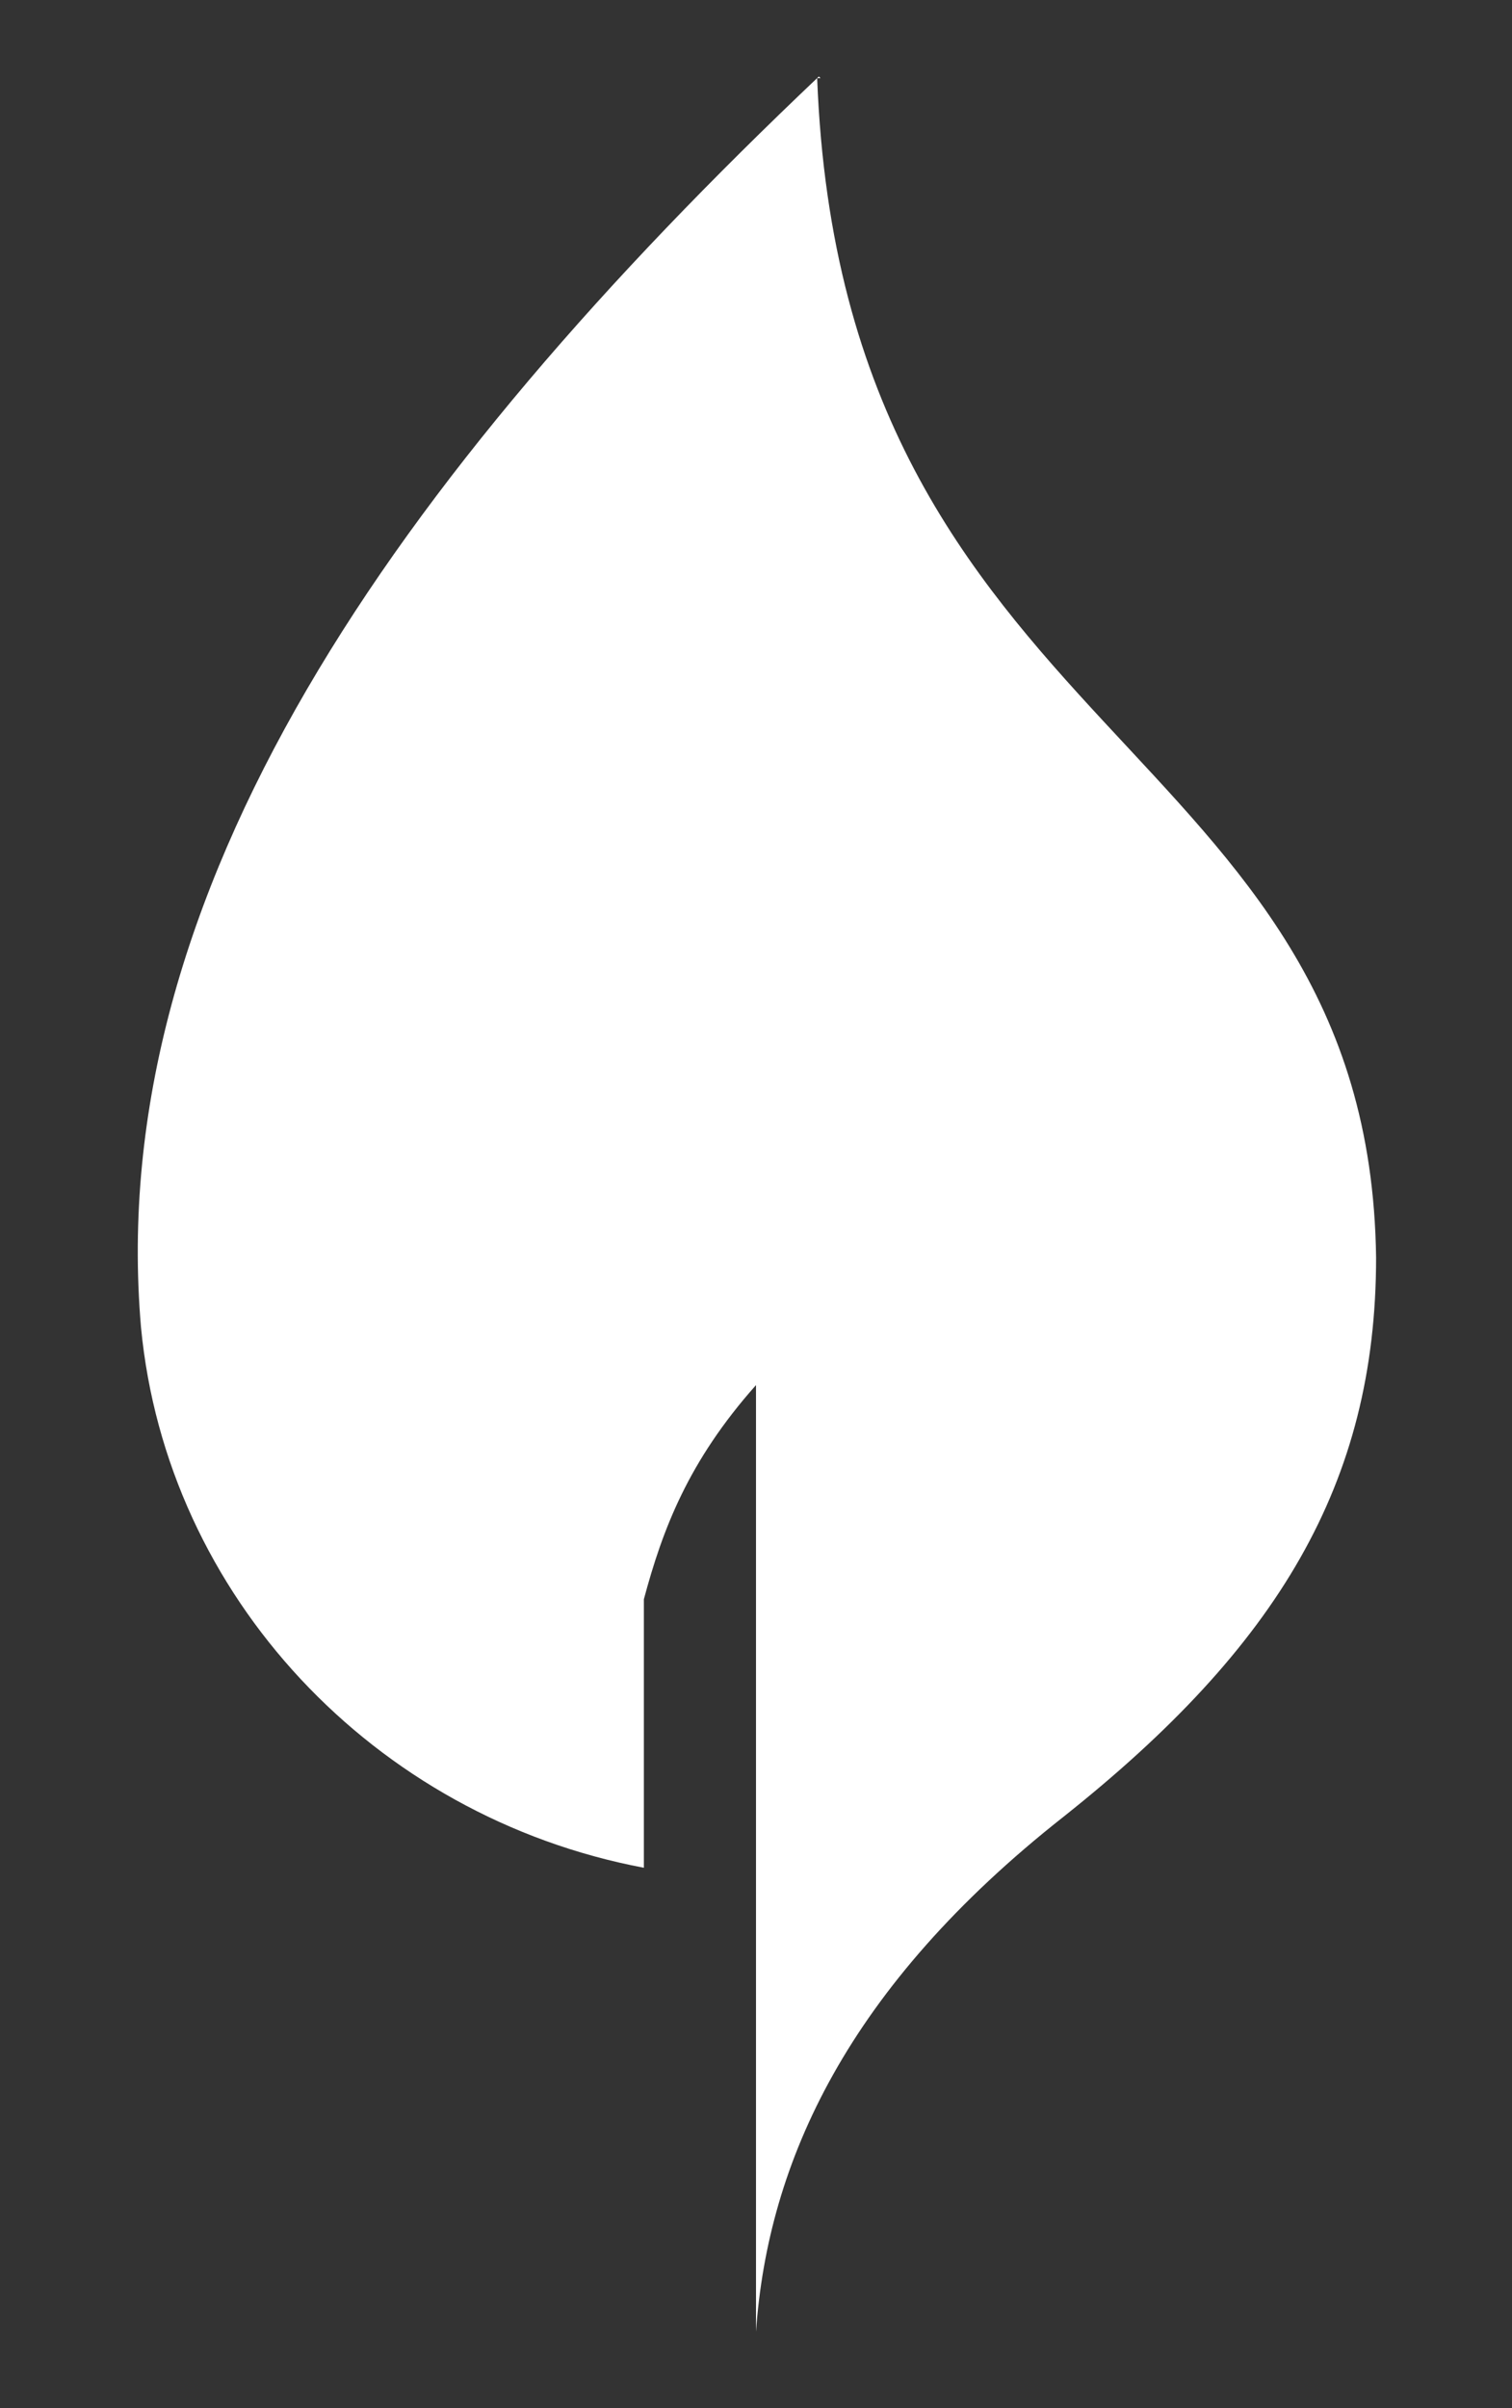 <svg xmlns="http://www.w3.org/2000/svg" viewBox="0 0 89 141.7"><rect x="0" y="0" width="89" height="141.7" fill="#333333" stroke="none"/><defs><style>      .cls-1 {        fill: #fff;      }    </style></defs><g><g id="_&#x5716;&#x5C64;_1" data-name="&#x5716;&#x5C64;_1"><path class="cls-1" d="M48.2,4.5C23.2,28.2,6.1,52.5,8.3,78.1c1.5,15.8,13.7,28.8,29.6,31.8v-15.8c1.1-4.1,2.6-8.1,6.6-12.6v55.7c.7-10,5.4-20.3,18.1-30.3,12.6-10,18.4-19.6,18.4-32.9-.4-30.7-31.4-30.3-32.9-69.4h.2,0Z"></path></g></g></svg>
